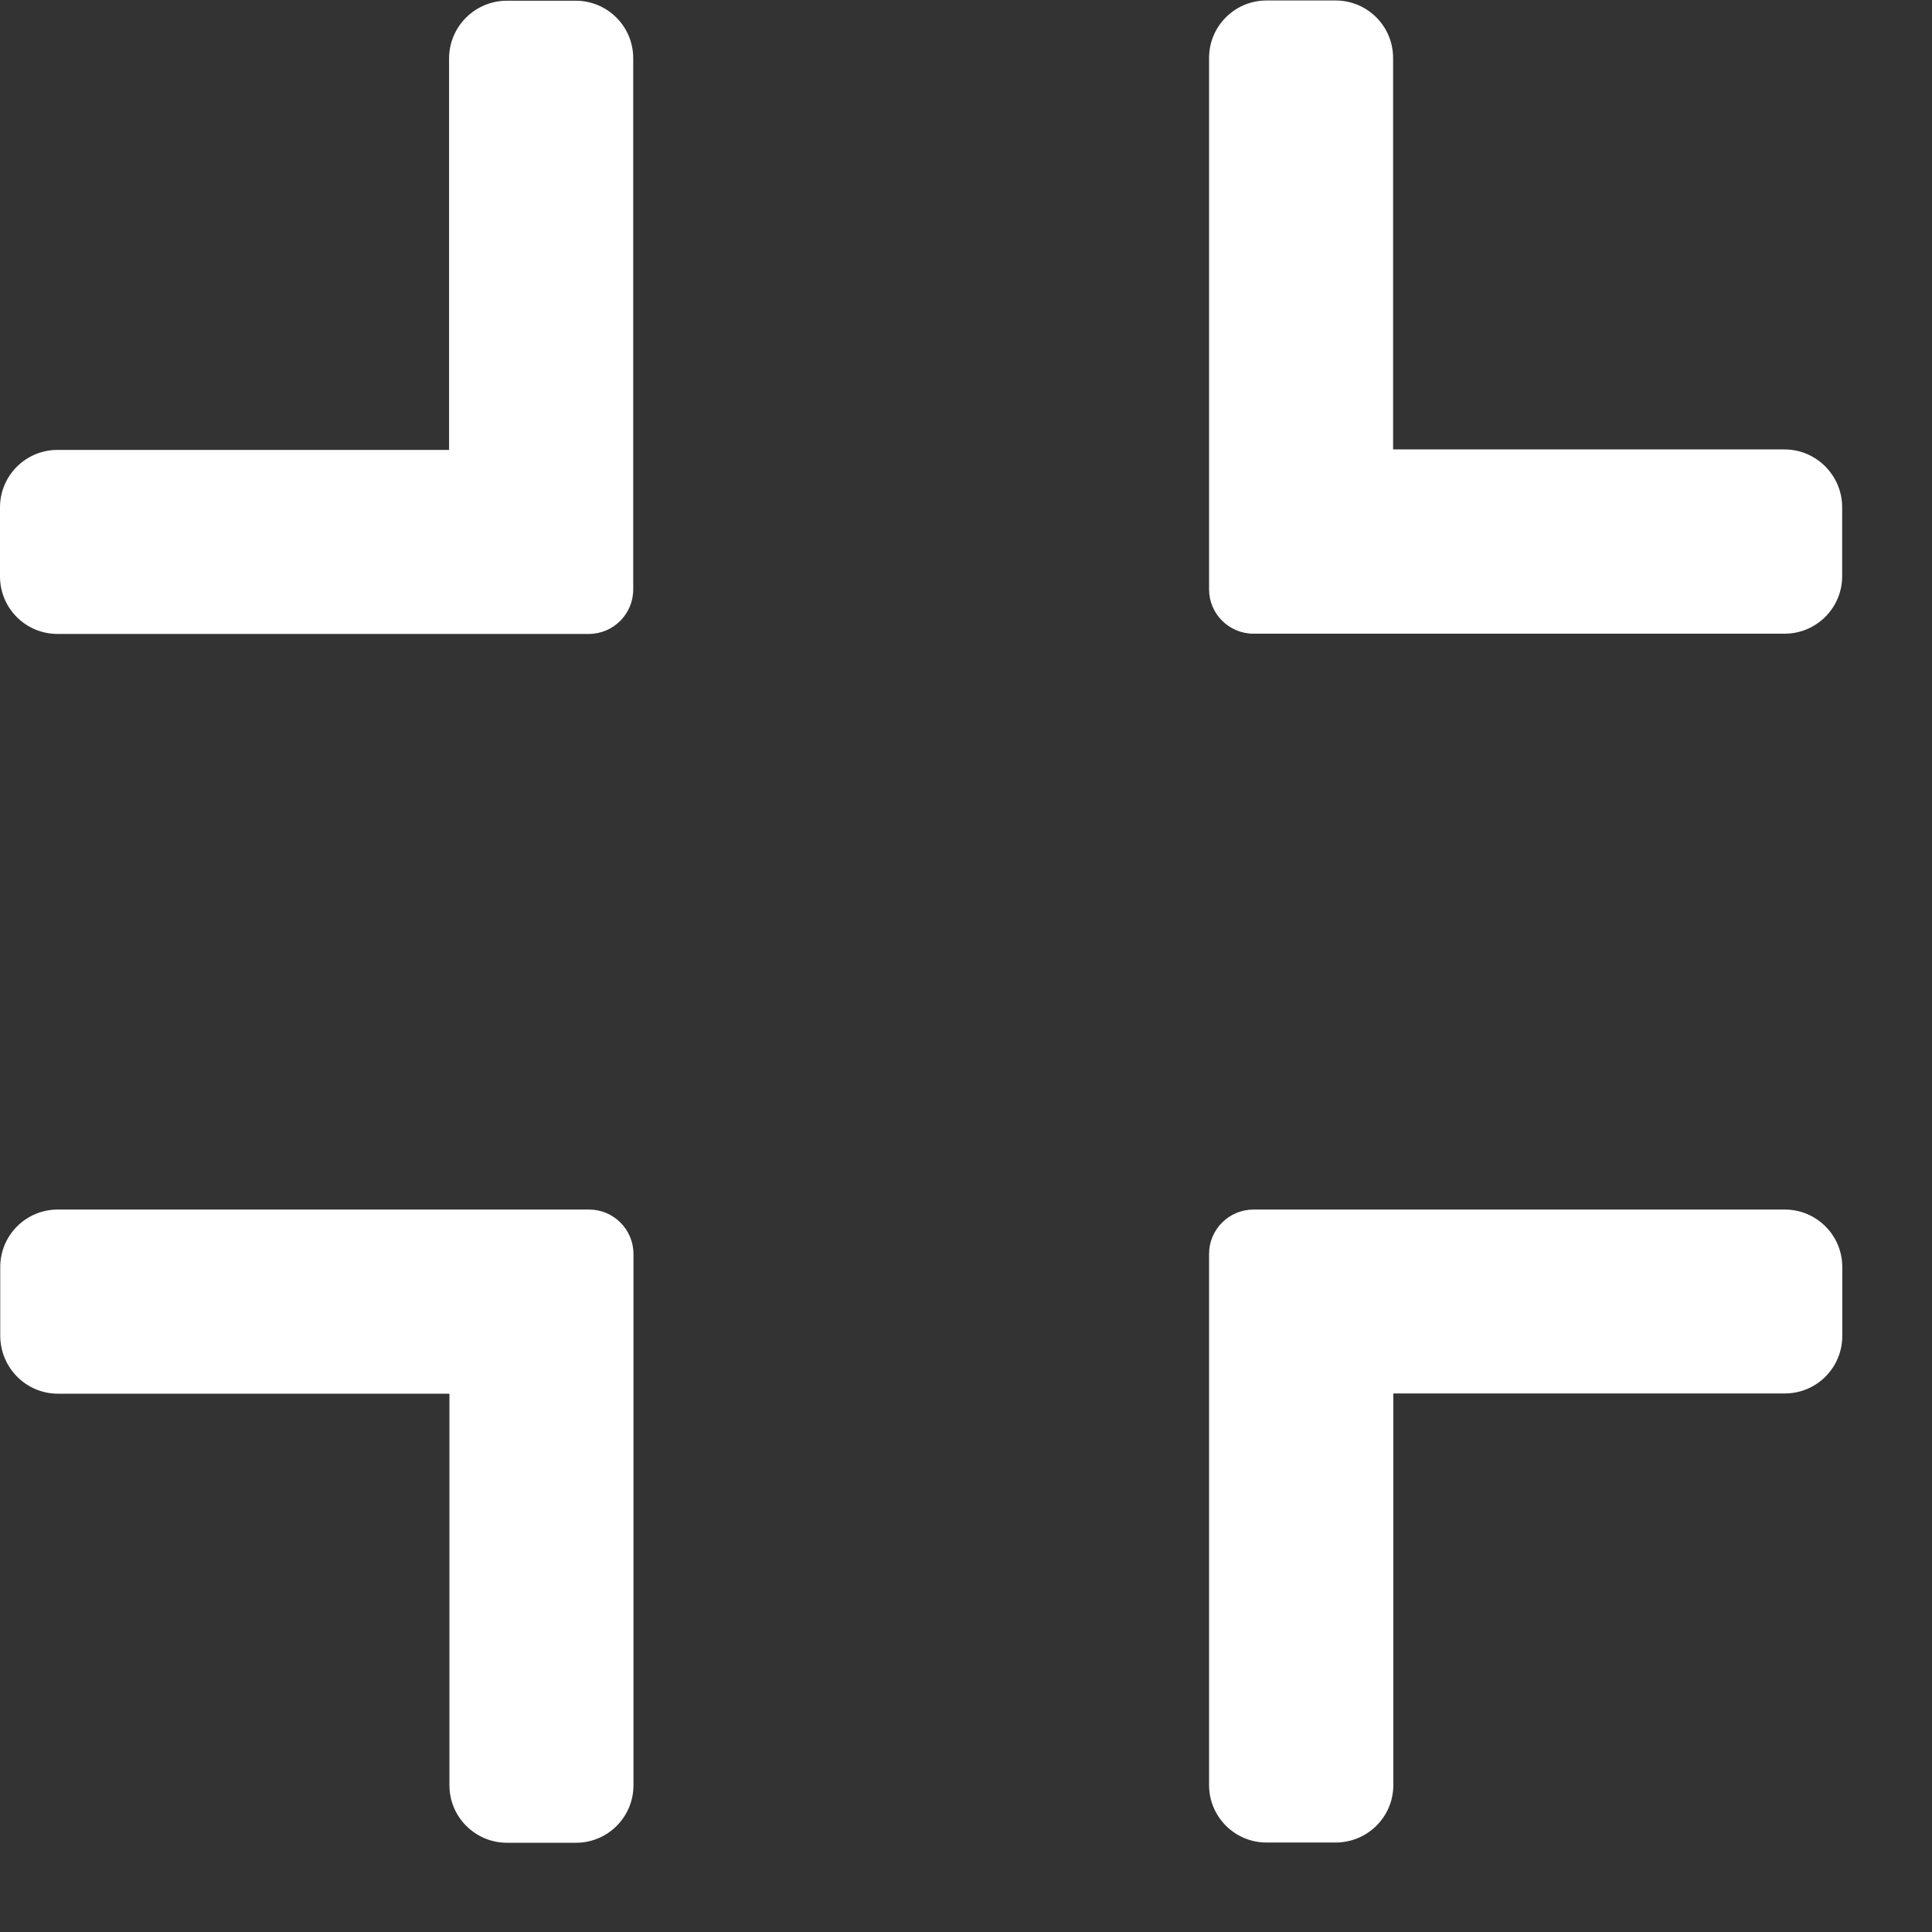 <?xml version="1.0" encoding="UTF-8"?>
<svg width="16px" height="16px" viewBox="0 0 16 16" version="1.1" xmlns="http://www.w3.org/2000/svg" xmlns:xlink="http://www.w3.org/1999/xlink">
    <rect x="0" y="0" width="16" height="16" fill="#333333" stroke="none"/>
    <!-- Generator: Sketch 63 (92445) - https://sketch.com -->
    <title>编组备份</title>
    <desc>Created with Sketch.</desc>
    <g id="猴子学苑" stroke="none" stroke-width="1" fill="none" fill-rule="evenodd">
        <g id="播放控件" transform="translate(-1144, -617)" fill="#FFFFFF" fill-rule="nonzero">
            <g id="编组备份" transform="translate(1144, 617)">
                <path d="M3.719,0.485 L3.719,3.726 L0.476,3.726 C0.213,3.726 0,3.939 0,4.202 L0,4.774 C0,5.037 0.213,5.25 0.476,5.25 L4.877,5.25 C5.079,5.25 5.244,5.085 5.244,4.882 L5.244,0.482 C5.244,0.219 5.031,0.006 4.768,0.006 L4.197,0.006 C3.932,0.007 3.719,0.221 3.719,0.485 L3.719,0.485 Z M14.779,3.722 L11.537,3.722 L11.537,0.48 C11.537,0.217 11.324,0.004 11.061,0.004 L10.489,0.004 C10.226,0.004 10.013,0.217 10.013,0.48 L10.013,4.881 C10.013,5.083 10.178,5.248 10.381,5.248 L14.779,5.248 C15.042,5.248 15.256,5.035 15.256,4.772 L15.256,4.2 C15.256,3.938 15.042,3.722 14.779,3.722 Z M0.48,11.542 L3.722,11.542 L3.722,14.785 C3.722,15.048 3.936,15.261 4.199,15.261 L4.77,15.261 C5.033,15.261 5.246,15.048 5.246,14.785 L5.246,10.384 C5.246,10.182 5.081,10.017 4.879,10.017 L0.478,10.017 C0.215,10.017 0.002,10.23 0.002,10.493 L0.002,11.064 C0.004,11.329 0.217,11.542 0.48,11.542 L0.48,11.542 Z M11.539,14.783 L11.539,11.54 L14.781,11.54 C15.044,11.54 15.257,11.327 15.257,11.064 L15.257,10.493 C15.257,10.23 15.044,10.017 14.781,10.017 L10.381,10.017 C10.178,10.017 10.013,10.182 10.013,10.384 L10.013,14.783 C10.013,15.046 10.226,15.259 10.489,15.259 L11.061,15.259 C11.325,15.259 11.539,15.046 11.539,14.783 Z" id="形状"></path>
            </g>
        </g>
    </g>
</svg>